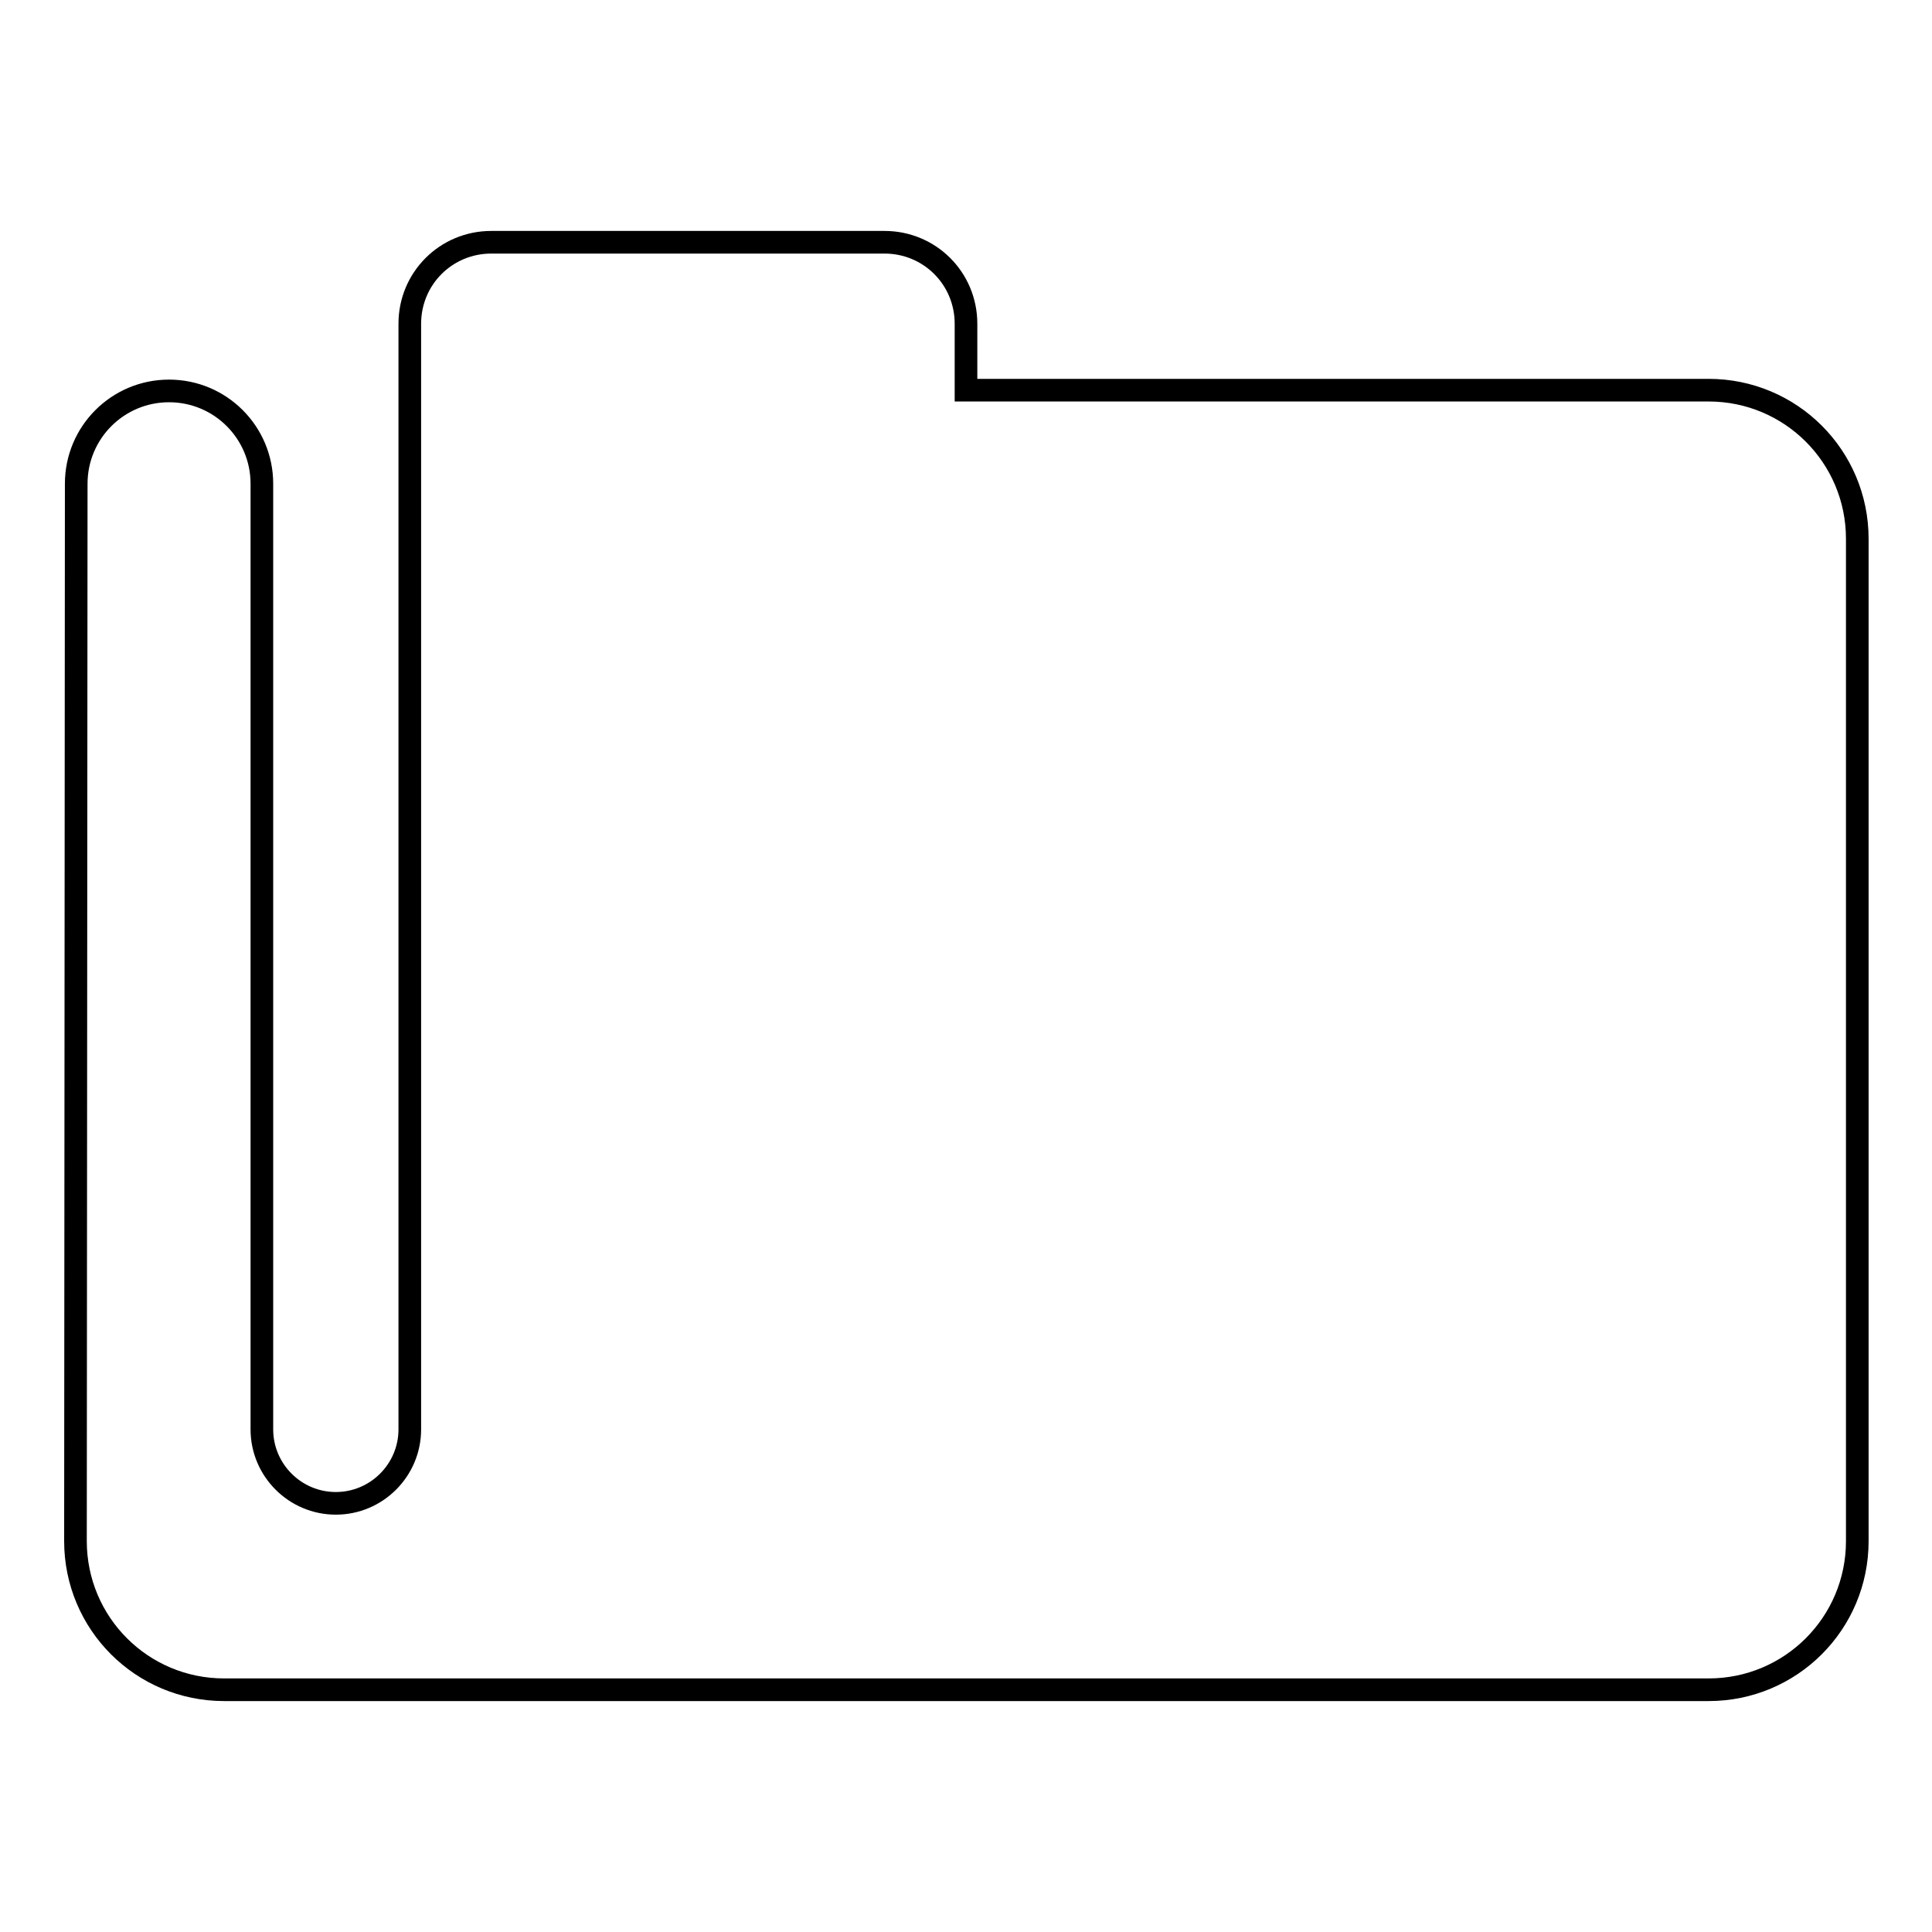 <?xml version="1.0" encoding="utf-8"?>
<!-- Svg Vector Icons : http://www.onlinewebfonts.com/icon -->
<!DOCTYPE svg PUBLIC "-//W3C//DTD SVG 1.1//EN" "http://www.w3.org/Graphics/SVG/1.1/DTD/svg11.dtd">
<svg version="1.1" xmlns="http://www.w3.org/2000/svg" xmlns:xlink="http://www.w3.org/1999/xlink" x="0px" y="0px" viewBox="0 0 256 256" enable-background="new 0 0 256 256" xml:space="preserve">
<g><g><path stroke-width="3" fill-opacity="0" stroke="#000000"  d="M10,204.2c0,10.9,8.8,19.7,19.7,19.7h196.7c10.9,0,19.7-8.8,19.7-19.7V71.4c0-10.9-8.8-19.7-19.7-19.7H128v-8.8c0-6-4.8-10.8-10.8-10.8H65.1c-6,0-10.8,4.8-10.8,10.8v146.5c0,5.4-4.4,9.8-9.8,9.8c-5.4,0-9.8-4.4-9.8-9.8V64.1c0-6.8-5.5-12.3-12.3-12.3c-6.8,0-12.3,5.5-12.3,12.3L10,204.2L10,204.2z"/></g></g>
</svg>